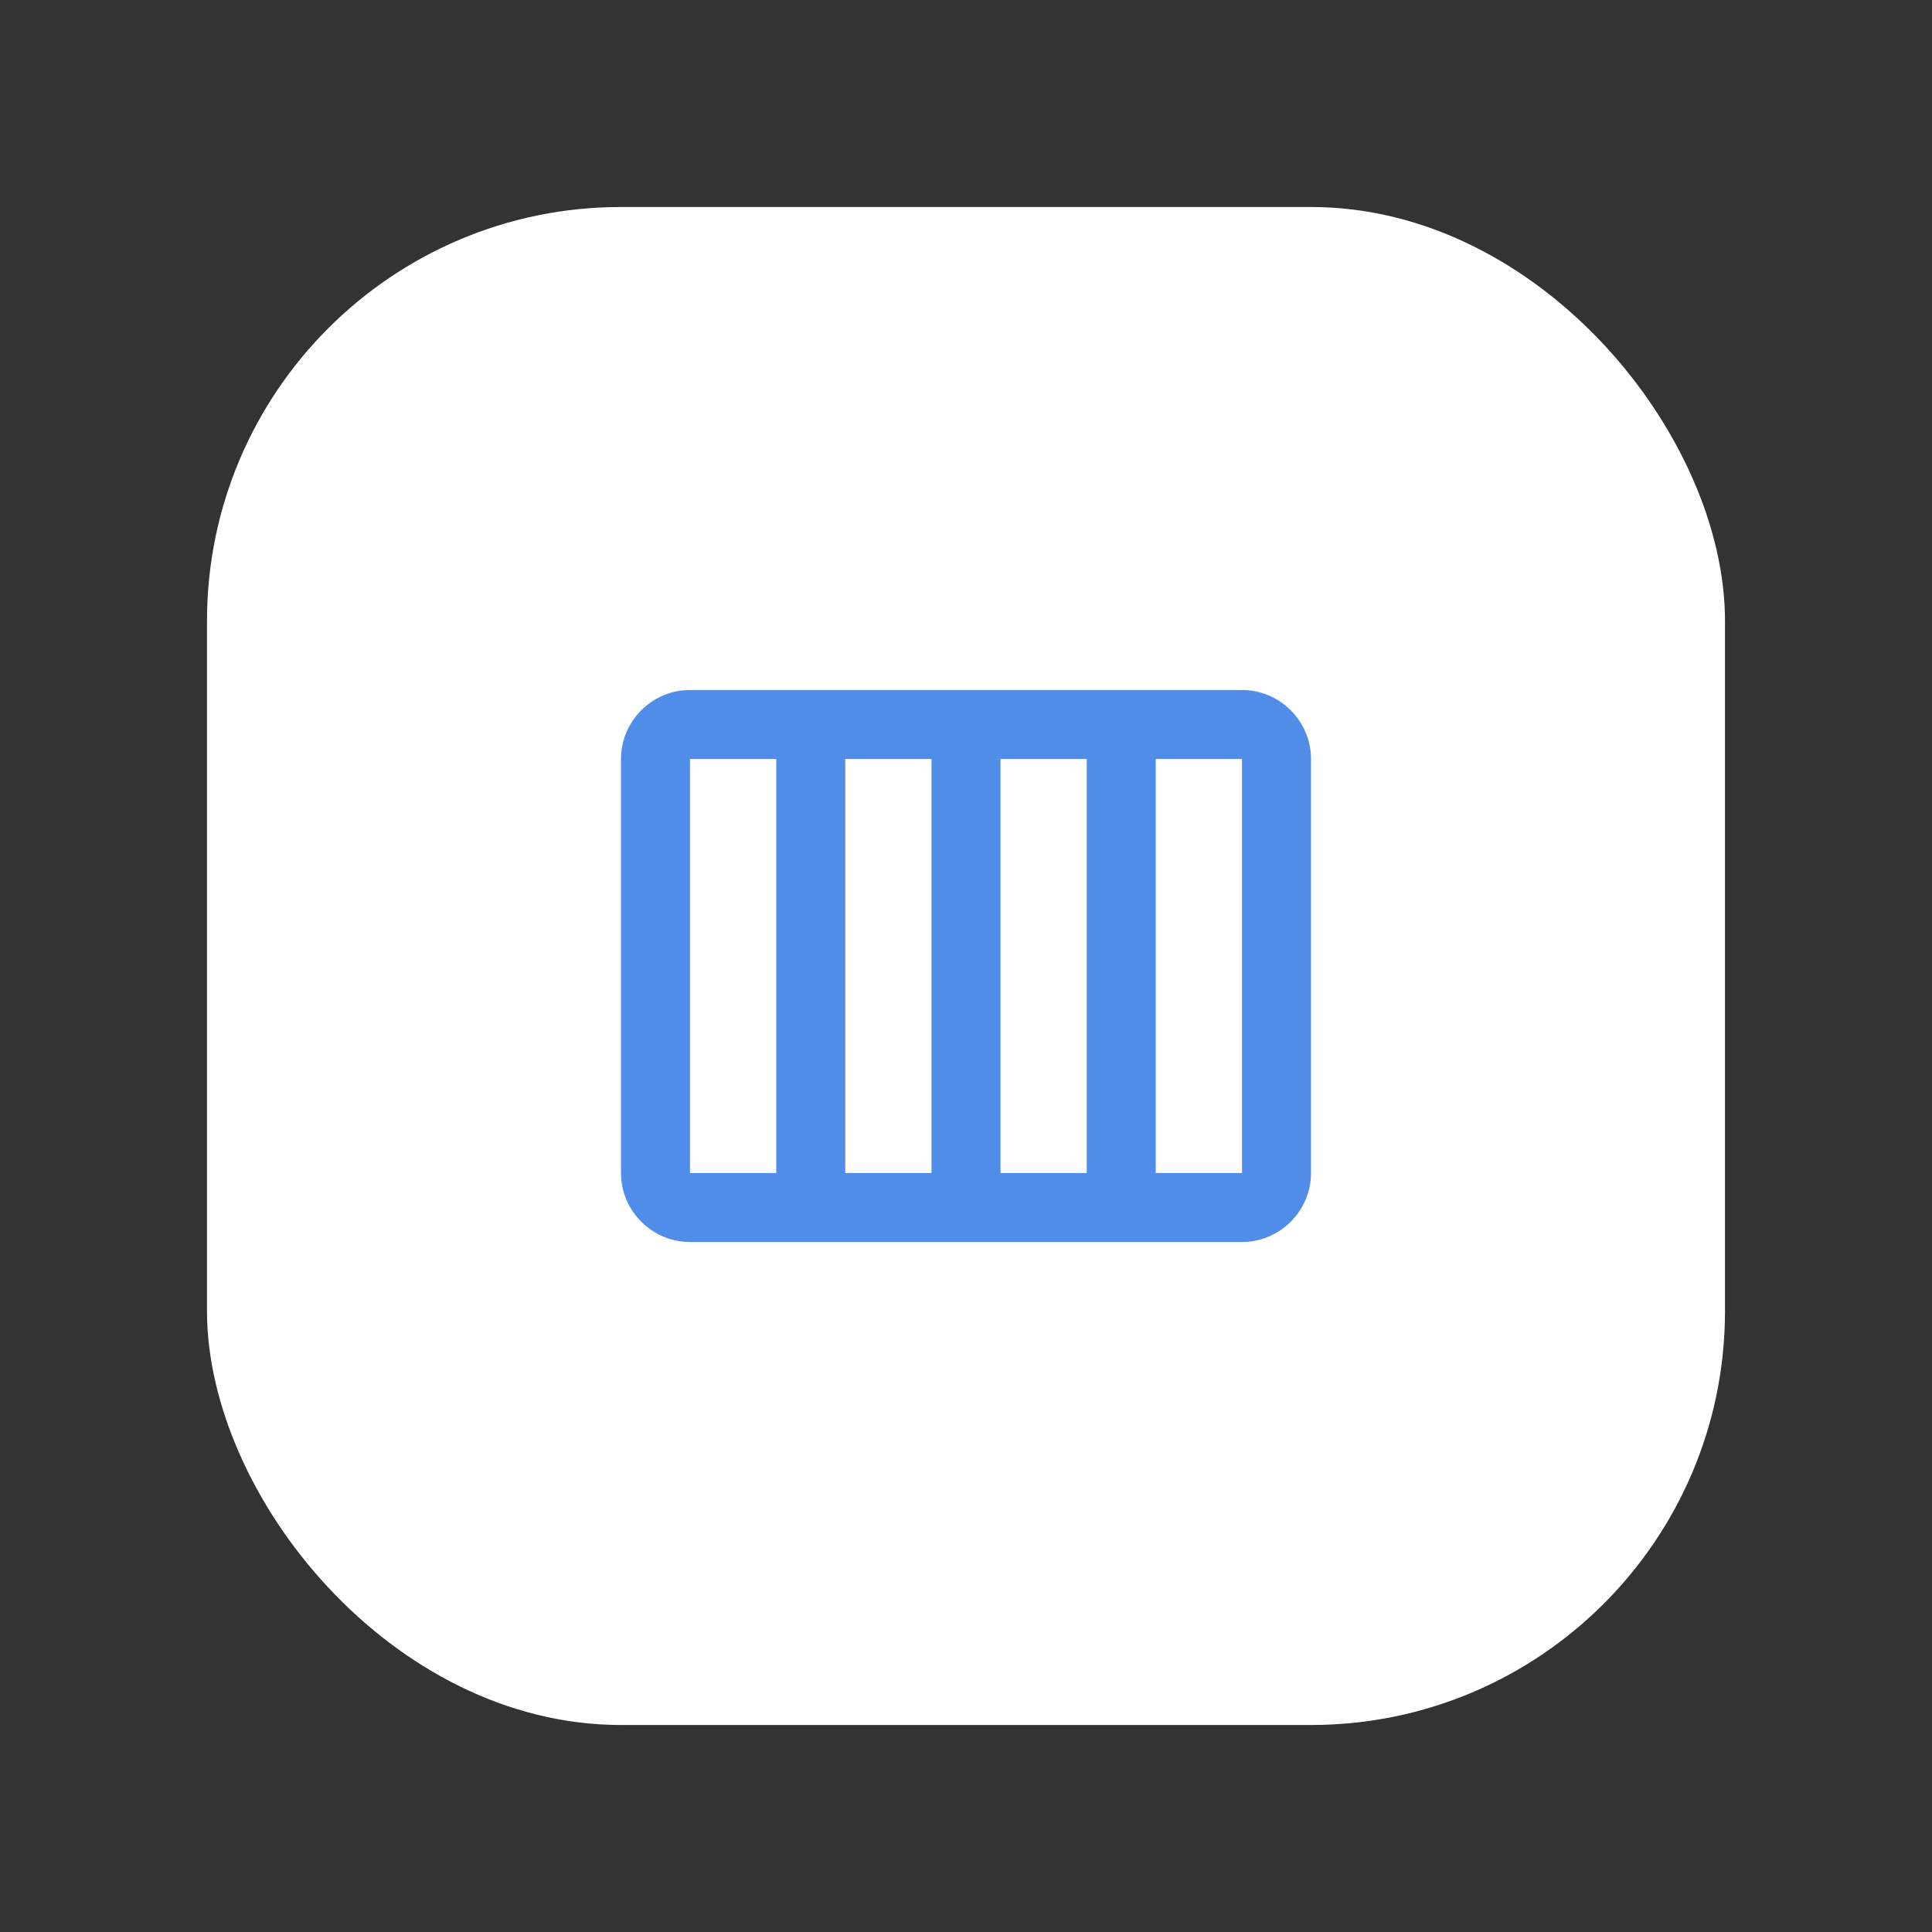 <svg width="56" height="56" viewBox="0 0 56 56" fill="none" xmlns="http://www.w3.org/2000/svg">
<rect x="0" y="0" width="56" height="56" fill="#333333" stroke="none"/>
<rect x="6" y="6" width="44" height="44" rx="12" fill="white"/>
<path d="M36 20H20C18.9 20 18 20.9 18 22V34C18 35.1 18.9 36 20 36H36C37.1 36 38 35.1 38 34V22C38 20.9 37.1 20 36 20ZM29 22H31.5V34H29V22ZM27 34H24.5V22H27V34ZM20 22H22.5V34H20V22ZM36 34H33.5V22H36V34Z" fill="#508DE8"/>
</svg>
